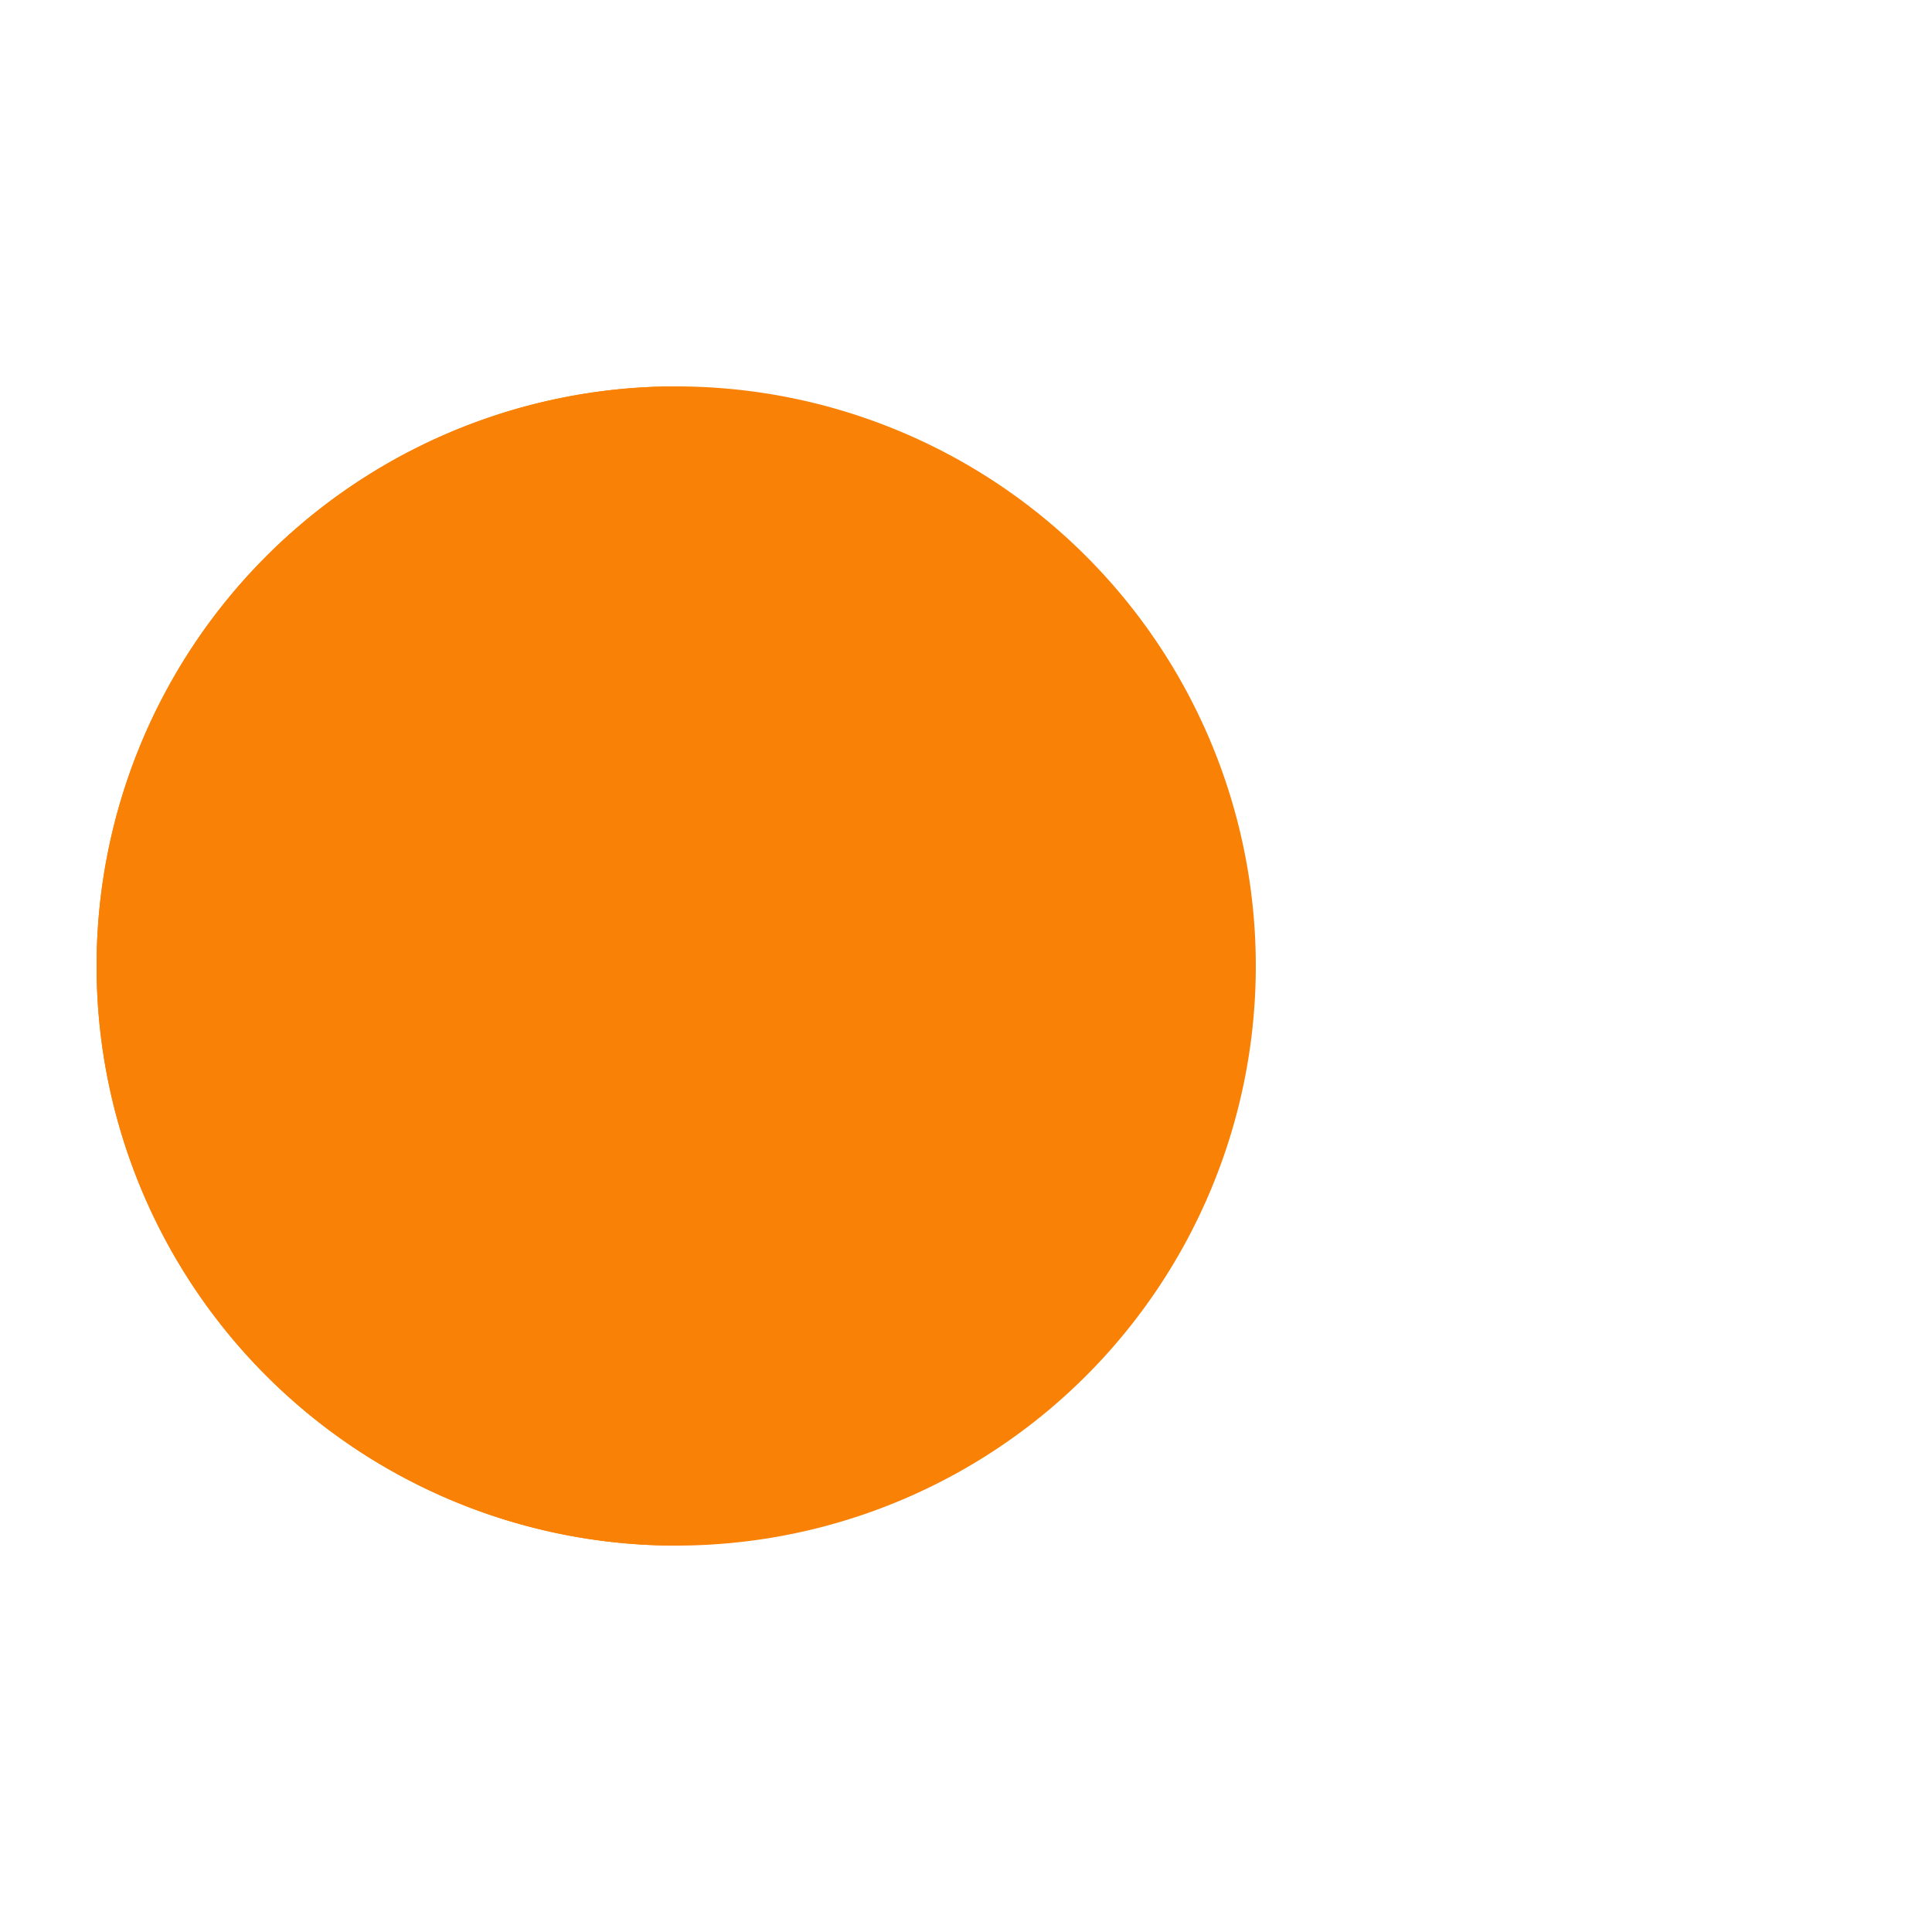 <?xml version="1.0" encoding="utf-8"?>
<svg xmlns="http://www.w3.org/2000/svg" xmlns:xlink="http://www.w3.org/1999/xlink" style="margin: auto; background: none; display: block; shape-rendering: auto;" width="200px" height="200px" viewBox="0 0 100 100" preserveAspectRatio="xMidYMid">
<g>
  <circle cx="60" cy="50" r="4" fill="#e80010">
    <animate attributeName="cx" repeatCount="indefinite" dur="1.136s" values="95;35" keyTimes="0;1" begin="-0.59s"></animate>
    <animate attributeName="fill-opacity" repeatCount="indefinite" dur="1.136s" values="0;1;1" keyTimes="0;0.2;1" begin="-0.59s"></animate>
  </circle>
  <circle cx="60" cy="50" r="4" fill="#e80010">
    <animate attributeName="cx" repeatCount="indefinite" dur="1.136s" values="95;35" keyTimes="0;1" begin="-0.29s"></animate>
    <animate attributeName="fill-opacity" repeatCount="indefinite" dur="1.136s" values="0;1;1" keyTimes="0;0.2;1" begin="-0.29s"></animate>
  </circle>
  <circle cx="60" cy="50" r="4" fill="#e80010">
    <animate attributeName="cx" repeatCount="indefinite" dur="1.136s" values="95;35" keyTimes="0;1" begin="0s"></animate>
    <animate attributeName="fill-opacity" repeatCount="indefinite" dur="1.136s" values="0;1;1" keyTimes="0;0.2;1" begin="0s"></animate>
  </circle>
</g><g transform="translate(-15 0)">
  <path d="M50 50L20 50A30 30 0 0 0 80 50Z" fill="#f98105" transform="rotate(90 50 50)"></path>
  <path d="M50 50L20 50A30 30 0 0 0 80 50Z" fill="#f98105">
    <animateTransform attributeName="transform" type="rotate" repeatCount="indefinite" dur="1.136s" values="0 50 50;45 50 50;0 50 50" keyTimes="0;0.5;1"></animateTransform>
  </path>
  <path d="M50 50L20 50A30 30 0 0 1 80 50Z" fill="#f98105">
    <animateTransform attributeName="transform" type="rotate" repeatCount="indefinite" dur="1.136s" values="0 50 50;-45 50 50;0 50 50" keyTimes="0;0.5;1"></animateTransform>
  </path>
</g>
<!-- [ldio] generated by https://loading.io/ --></svg>